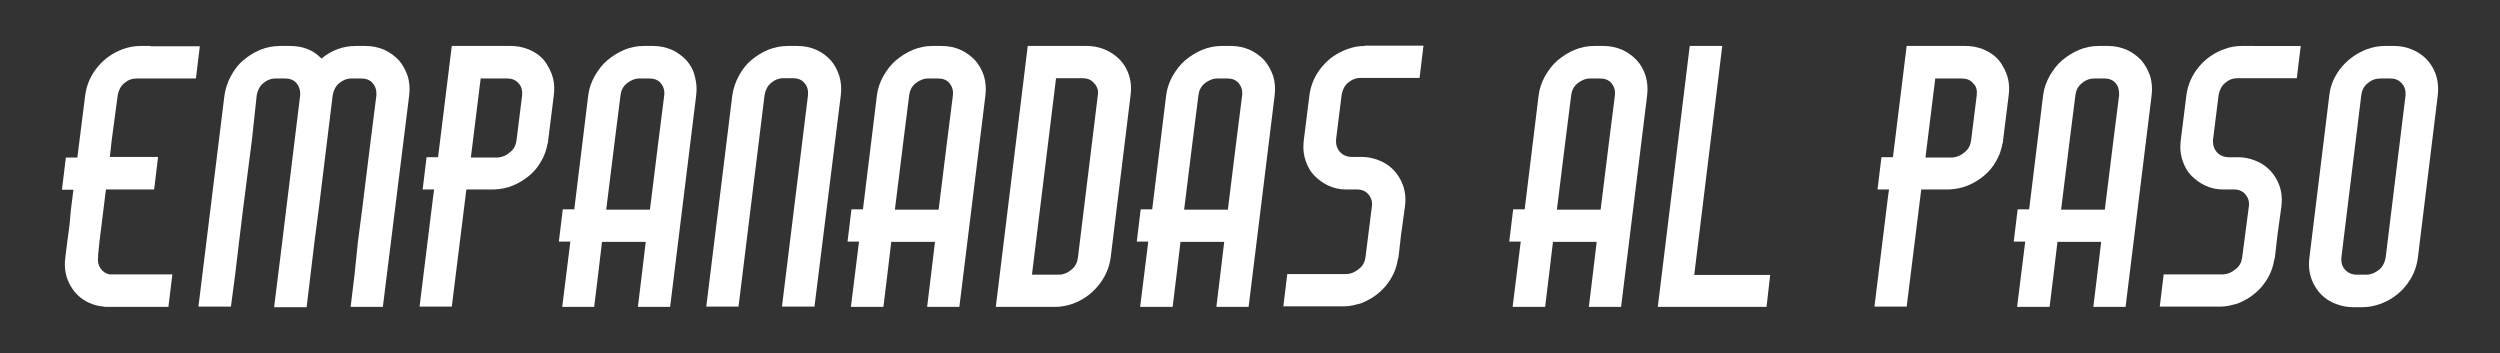 <svg xmlns="http://www.w3.org/2000/svg" xmlns:xlink="http://www.w3.org/1999/xlink" id="Capa_1" x="0px" y="0px" viewBox="0 0 892 126" style="enable-background:new 0 0 892 126;" xml:space="preserve"><rect x="0" y="0" width="892" height="126" fill="#333333" stroke="none"/><style type="text/css">	.st0{fill:#FFFFFF;}</style><g>	<path class="st0" d="M53.7,16.4L53.7,16.4l-3.5,0c-2.3,0-4.3,0.4-6.3,1.1c-3.5,1.3-6.5,3.3-9,6.3c-2.5,3-4,6.4-4.5,10.2l-2.8,22.2   h-4.1l-1.4,11.5h4.1l-0.9,7.1l-0.5,5.5l-0.8,6l-0.7,5.6c-0.5,3.9,0.2,7.3,2,10.3c1.8,3,4.3,5.1,7.6,6.3c1.4,0.5,2.8,0.8,4.1,0.9   c0.4,0.1,0.7,0.1,1,0.1c0.3,0,0.5,0,0.9,0h9.6h11.6v-0.1l1.4-11.5H49.7H39.1c-1.4-0.3-2.5-1-3.2-2.1c-0.8-1.1-1.1-2.4-0.9-4L35,91   l0.5-4.9l2.3-18.5h9.6H54H55l1.4-11.6h-1.1h-6.5h-9.6l0.7-6.3L42,34c0.3-1.7,1-3.2,2.3-4.3c1.4-1.2,2.8-1.7,4.5-1.7h3.3h16.7h1.1   l1.4-11.5H53.7z"></path>	<path class="st0" d="M142.3,21.5c-1.4-1.5-3.2-2.8-5.1-3.7c-2.1-0.9-4.3-1.4-6.7-1.4H127c-4.6,0-8.7,1.5-12.3,4.5   c-2.9-3.1-6.7-4.5-11.3-4.5h-3.5c-2.5,0-4.9,0.5-7.1,1.4s-4.2,2.2-6,3.7c-1.8,1.5-3.2,3.4-4.4,5.6c-1.2,2.2-1.9,4.4-2.3,6.8   l-9.3,75.5h11.6L83.9,98l1.4-11.7l1.4-11.5l3.2-25L91.6,34c0.3-1.7,1-3.2,2.3-4.3s2.8-1.7,4.5-1.7h3.3c1.7,0,3.1,0.5,4.1,1.7   c1,1.2,1.4,2.6,1.3,4.3l-5,40.8l-1.4,11.5l-2.9,23.3h11.6l2.8-23.3l1.5-11.5l5-40.8c0.3-1.7,1-3.2,2.3-4.3s2.8-1.7,4.4-1.7h3.5   c1.7,0,3.1,0.5,4.1,1.7c1,1.2,1.4,2.6,1.3,4.3l-2,15.8l-3.1,25l-1.5,11.5L126.5,98l-1.4,11.5h11.5L146,34c0.3-2.4,0.1-4.7-0.5-6.8   C144.7,25,143.7,23.1,142.3,21.5z"></path>	<path class="st0" d="M188.3,17.5c-1.9-0.7-3.9-1.1-5.9-1.1h-9.6h-11.6l-4.9,39.7h-4.1l-1.4,11.5h4.1l-0.3,2.1l-4.9,39.7h11.5   l5.2-41.8h9.4h0.1h0.3h0.1c2.3-0.1,4.6-0.5,6.7-1.4c2.2-0.9,4.1-2.1,5.8-3.5c1.7-1.4,3.2-3.2,4.3-5.2c1.2-2,1.9-4.1,2.3-6.4h0.1   l0.1-1.1l2-16c0.5-3.8-0.2-7.2-2-10.2C194.1,20.8,191.6,18.8,188.3,17.5z M186.3,34l-2,16c-0.2,1.7-0.9,3.2-2.3,4.3   c-1.4,1.2-2.8,1.8-4.4,1.9H168l0.8-6.4l2.7-21.8h9.4c1.7,0,3.1,0.5,4.1,1.7C186.1,30.8,186.4,32.3,186.3,34z"></path>	<path class="st0" d="M244.9,21.5c-1.4-1.5-3.2-2.8-5.1-3.7c-2.1-0.9-4.3-1.4-6.7-1.4h-3.5c-2.4,0-4.7,0.5-6.9,1.4s-4.2,2.2-6,3.7   c-1.8,1.5-3.2,3.4-4.5,5.6c-1.2,2.2-2,4.4-2.3,6.8l-5,40.8h-4.1l-1.4,11.5h4.1l-2.9,23.3h11.4l1.4-11.5l1.4-11.7h15.6l-1.4,11.7   l-1.4,11.5h11.5l9.3-75.5c0.3-2.4,0.1-4.7-0.5-6.8C247.4,25,246.3,23.1,244.9,21.5z M237,34l-2,15.8l-3.1,25h-15.6l3.1-25l2-15.8   c0.2-1.7,0.9-3.2,2.3-4.3s2.9-1.7,4.5-1.7h3.5c1.7,0,3.1,0.5,4.1,1.7C236.7,30.8,237.2,32.3,237,34z"></path>	<path class="st0" d="M296.4,21.5c-1.4-1.5-3.1-2.8-5.1-3.7c-2-0.9-4.2-1.4-6.7-1.4h-3.5c-2.5,0-4.9,0.5-7.1,1.4s-4.2,2.2-6,3.7   c-1.8,1.5-3.2,3.4-4.4,5.6c-1.2,2.2-1.9,4.4-2.3,6.8l-9.3,75.5h11.5l9.3-75.5c0.3-1.7,1-3.2,2.3-4.3s2.8-1.7,4.5-1.7h3.3   c1.7,0,3.1,0.5,4.1,1.7c1.1,1.2,1.4,2.6,1.3,4.3l-9.3,75.5h11.6L300,34c0.3-2.4,0.1-4.7-0.5-6.8C298.8,25,297.8,23.1,296.4,21.5z"></path>	<path class="st0" d="M347.9,21.5c-1.4-1.5-3.2-2.8-5.1-3.7c-2.1-0.9-4.3-1.4-6.7-1.4h-3.5c-2.4,0-4.7,0.5-6.9,1.4s-4.2,2.2-6,3.7   c-1.8,1.5-3.2,3.4-4.5,5.6c-1.2,2.2-2,4.4-2.3,6.8l-5,40.8h-4.1l-1.4,11.5h4.1l-2.9,23.3h11.6l1.4-11.5l1.4-11.7h15.6l-1.4,11.7   l-1.4,11.5h11.5l9.3-75.5c0.3-2.4,0.1-4.7-0.5-6.8C350.4,25,349.3,23.1,347.9,21.5z M340,34l-2,15.8l-3.1,25h-15.6l3.1-25l2-15.8   c0.2-1.7,0.9-3.2,2.3-4.3s2.9-1.7,4.5-1.7h3.5c1.7,0,3.1,0.5,4.1,1.7C339.7,30.8,340.2,32.3,340,34z"></path>	<path class="st0" d="M393.8,17.5c-1.9-0.7-3.9-1.1-5.9-1.1h-9.6h-11.6l-11.4,93.1h11.5h9.6c2.2,0,4.2-0.4,6.3-1.1   c3.5-1.3,6.5-3.3,9-6.3c2.5-3,4.1-6.4,4.6-10.3l7.1-57.9c0.5-3.8-0.2-7.2-2-10.2C399.6,20.8,397,18.8,393.8,17.5z M391.7,34   l-7.1,57.9c-0.2,1.7-0.9,3.2-2.3,4.3c-1.4,1.2-2.9,1.8-4.5,1.8h-9.6l8.6-70.1h9.4c1.7,0,3.1,0.5,4.1,1.7   C391.5,30.8,392,32.3,391.7,34z"></path>	<path class="st0" d="M451.1,21.5c-1.4-1.5-3.2-2.8-5.1-3.7c-2.1-0.9-4.3-1.4-6.7-1.4h-3.5c-2.4,0-4.7,0.5-6.9,1.4s-4.2,2.2-6,3.7   c-1.8,1.5-3.2,3.4-4.5,5.6c-1.2,2.2-2,4.4-2.3,6.8l-5,40.8H407l-1.4,11.5h4.1l-2.9,23.3h11.6l1.4-11.5l1.4-11.7h15.6l-1.4,11.7   l-1.4,11.5h11.5l9.3-75.5c0.3-2.4,0.1-4.7-0.5-6.8C453.5,25,452.5,23.1,451.1,21.5z M443.2,34l-2,15.8l-3.1,25h-15.6l3.1-25l2-15.8   c0.2-1.7,0.9-3.2,2.3-4.3s2.9-1.7,4.5-1.7h3.5c1.7,0,3.1,0.5,4.1,1.7C442.9,30.8,443.4,32.3,443.2,34z"></path>	<path class="st0" d="M486.9,16.4c-2.2,0-4.2,0.4-6.1,1.1c-3.6,1.3-6.6,3.3-9.1,6.3c-2.5,3-4,6.4-4.5,10.2l-2,16l-0.1,1.1   c-0.2,2.3,0.1,4.4,0.8,6.4c0.7,2,1.7,3.8,3.1,5.2c1.4,1.4,3,2.6,4.9,3.5c1.9,0.9,4,1.4,6.3,1.4h0.1h0.4h3.5c1.7,0,3.1,0.6,4.1,1.8   c1,1.2,1.4,2.6,1.2,4.2l-2.3,18.2c-0.2,1.6-0.9,3.1-2.3,4.1c-1.4,1.2-2.8,1.8-4.4,1.9h-9.6h-11.6l-1.4,11.5h11.5h9.6h0.4h0.1   c1,0,2-0.1,3-0.3s1.9-0.5,2.9-0.7c3.4-1.3,6.3-3.2,8.7-5.9c2.4-2.8,4-5.9,4.6-9.6l0.3-1.1l0.9-8l0.3-2.1l1.1-8   c0.5-3.8-0.2-7.2-2-10.2c-1.8-3-4.3-5.1-7.6-6.3c-1.8-0.7-3.7-1.1-5.8-1.1l-0.1-0.1v0.1H482c-1.6-0.1-3-0.7-4-1.9   c-1-1.2-1.4-2.6-1.3-4.3l2-16c0.3-1.7,1-3.2,2.3-4.3s2.8-1.7,4.5-1.7h9.5h11.5l1.4-11.5h-11.5H486.9z"></path>	<path class="st0" d="M584,21.5c-1.4-1.5-3.2-2.8-5.1-3.7c-2.1-0.9-4.3-1.4-6.7-1.4h-3.5c-2.4,0-4.7,0.5-6.9,1.4s-4.2,2.2-6,3.7   c-1.8,1.5-3.2,3.4-4.5,5.6c-1.2,2.2-2,4.4-2.3,6.8l-5,40.8h-4.1l-1.4,11.5h4.1l-2.9,23.3h11.6l1.4-11.5l1.4-11.7h15.6l-1.4,11.7   l-1.4,11.5h11.5l9.3-75.5c0.3-2.4,0.1-4.7-0.5-6.8C586.5,25,585.5,23.1,584,21.5z M576.2,34l-2,15.8l-3.1,25h-15.6l3.1-25l2-15.8   c0.2-1.7,0.9-3.2,2.3-4.3s2.9-1.7,4.5-1.7h3.5c1.7,0,3.1,0.5,4.1,1.7C575.9,30.8,576.4,32.3,576.2,34z"></path>	<polygon class="st0" points="614.5,16.4 602.9,16.4 591.5,109.5 630.3,109.5 631.6,98.1 604.5,98.1  "></polygon>	<path class="st0" d="M707.4,17.5c-1.9-0.7-3.9-1.1-5.9-1.1h-9.6h-11.6l-4.9,39.7h-4.1l-1.4,11.5h4.1l-0.3,2.1l-4.9,39.7h11.5   l5.2-41.8h9.4h0.1h0.3h0.1c2.3-0.1,4.5-0.5,6.7-1.4c2.2-0.9,4.1-2.1,5.8-3.5c1.7-1.4,3.2-3.2,4.3-5.2c1.2-2,1.9-4.1,2.3-6.4h0.1   l0.1-1.1l2-16c0.5-3.8-0.2-7.2-2-10.2C713.2,20.8,710.6,18.8,707.4,17.5z M705.3,34l-2,16c-0.2,1.7-0.9,3.2-2.3,4.3   c-1.4,1.2-2.8,1.8-4.4,1.9H687l0.8-6.4l2.7-21.8h9.4c1.7,0,3.1,0.5,4.1,1.7C705.2,30.8,705.5,32.3,705.3,34z"></path>	<path class="st0" d="M764,21.5c-1.4-1.5-3.2-2.8-5.1-3.7c-2.1-0.9-4.3-1.4-6.7-1.4h-3.5c-2.4,0-4.7,0.5-6.9,1.4s-4.2,2.2-6,3.7   c-1.8,1.5-3.2,3.4-4.5,5.6c-1.2,2.2-2,4.4-2.3,6.8l-5,40.8h-4.1l-1.4,11.5h4.1l-2.9,23.3h11.6l1.4-11.5l1.4-11.7h15.6l-1.4,11.7   l-1.4,11.5h11.5l9.3-75.5c0.3-2.4,0.1-4.7-0.5-6.8C766.4,25,765.4,23.1,764,21.5z M756.1,34l-2,15.8l-3.1,25h-15.6l3.1-25l2-15.8   c0.2-1.7,0.9-3.2,2.3-4.3c1.4-1.2,2.9-1.7,4.5-1.7h3.5c1.7,0,3.1,0.5,4.1,1.7C755.8,30.8,756.2,32.3,756.1,34z"></path>	<path class="st0" d="M799.8,16.4c-2.2,0-4.2,0.4-6.1,1.1c-3.6,1.3-6.6,3.3-9.1,6.3c-2.5,3-4,6.4-4.5,10.2l-2,16l-0.1,1.1   c-0.2,2.3,0.1,4.4,0.8,6.4c0.7,2,1.7,3.8,3.1,5.2c1.4,1.4,3,2.6,4.9,3.5c1.9,0.9,4,1.4,6.3,1.4h0.1h0.4h3.5c1.7,0,3.1,0.6,4.1,1.8   c1,1.2,1.4,2.6,1.2,4.2L800,91.9c-0.2,1.6-0.9,3.1-2.3,4.1c-1.4,1.2-2.8,1.8-4.4,1.9h-9.6H772l-1.4,11.5h11.5h9.6h0.4h0.1   c1,0,2-0.1,3-0.3c1-0.2,1.9-0.5,2.9-0.7c3.4-1.3,6.3-3.2,8.7-5.9c2.4-2.8,4-5.9,4.6-9.6l0.3-1.1l0.9-8l0.3-2.1l1.1-8   c0.5-3.8-0.2-7.2-2-10.2c-1.8-3-4.3-5.1-7.6-6.3c-1.8-0.7-3.7-1.1-5.8-1.1l-0.1-0.1v0.1h-3.6c-1.6-0.1-3-0.7-4-1.9   c-1-1.2-1.4-2.6-1.3-4.3l2-16c0.3-1.7,1-3.2,2.3-4.3c1.4-1.2,2.8-1.7,4.5-1.7h9.6h11.5l1.4-11.5h-11.5H799.8z"></path>	<path class="st0" d="M867.8,23.8c-1.8-3-4.3-5-7.6-6.3c-1.8-0.7-3.8-1.1-5.9-1.1H851c-2.3,0-4.3,0.4-6.3,1.1   c-3.5,1.3-6.5,3.3-9.1,6.3c-2.5,3-4.1,6.4-4.5,10.2l-7.1,57.9c-0.5,3.9,0.2,7.3,2,10.3s4.3,5.1,7.6,6.3c1.9,0.7,3.9,1.1,5.9,1.1   h3.5c2.1,0,4.1-0.4,6.1-1.1c3.6-1.3,6.6-3.3,9.1-6.3c2.5-3,4-6.4,4.5-10.3l7.1-57.9C870.2,30.2,869.6,26.8,867.8,23.8z M858.3,34   l-7.1,57.9c-0.3,1.7-1,3.2-2.3,4.3S846,98,844.3,98h-3.5c-1.6,0-3-0.6-4.1-1.8s-1.4-2.6-1.3-4.3l7.1-57.9c0.2-1.7,0.9-3.2,2.3-4.3   c1.4-1.2,2.9-1.7,4.5-1.7h3.5c1.7,0,3.1,0.5,4.1,1.7C858,30.8,858.4,32.3,858.3,34z"></path></g></svg>